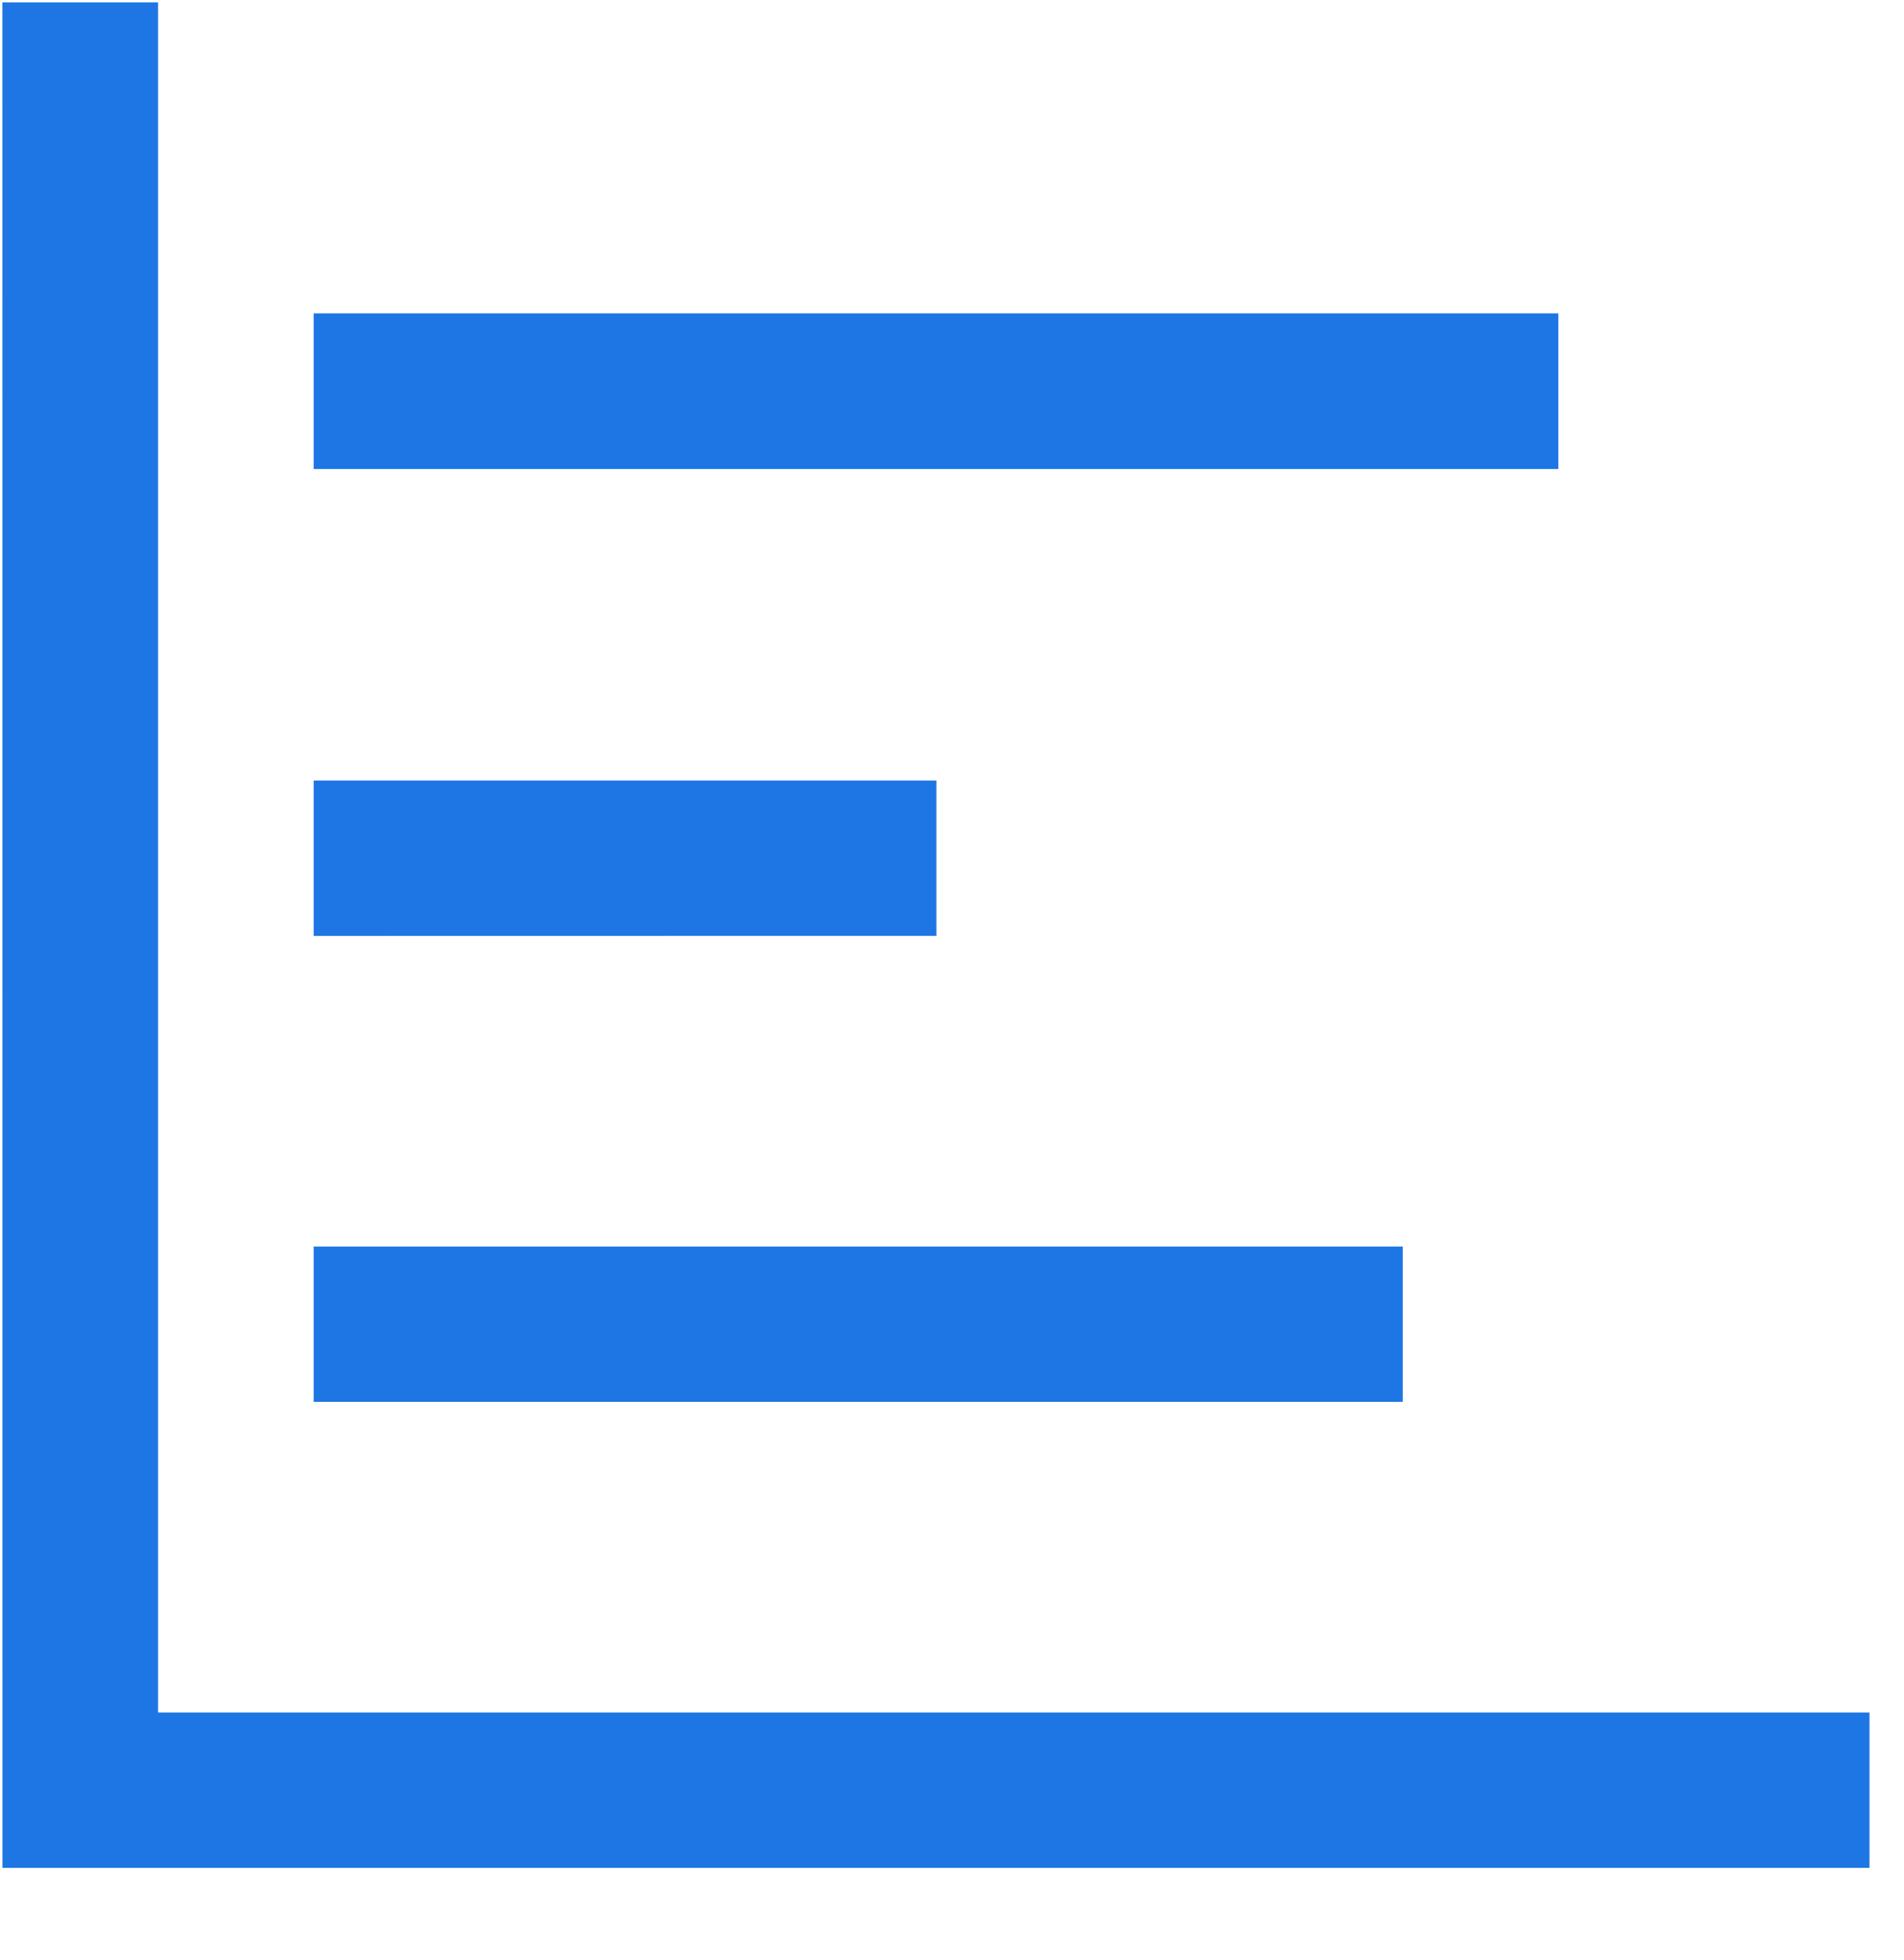 <?xml version="1.0" encoding="UTF-8"?>
<svg width="34px" height="35px" viewBox="0 0 34 35" version="1.1" xmlns="http://www.w3.org/2000/svg" xmlns:xlink="http://www.w3.org/1999/xlink">
    <title>进度</title>
    <g id="页面-1" stroke="none" stroke-width="1" fill="none" fill-rule="evenodd">
        <g id="CRM管理系统" transform="translate(-1187, -1291)" fill="#1E76E4" fill-rule="nonzero">
            <g id="进度" transform="translate(1187, 1291)">
                <path d="M5.601,5.597 L27.828,5.597 L27.828,8.377 L5.601,8.377 L5.601,5.597 Z M16.722,16.714 L16.722,13.941 L5.601,13.941 L5.601,16.716 L16.722,16.714 Z M5.601,22.264 L25.049,22.264 L25.049,25.038 L5.601,25.038 L5.601,22.264 Z" id="形状"></path>
                <polyline id="路径" points="0.043 0.043 0.044 33.361 33.384 33.361 33.384 34.775 33.384 30.587 2.823 30.587 2.823 0.043"></polyline>
            </g>
        </g>
    </g>
</svg>